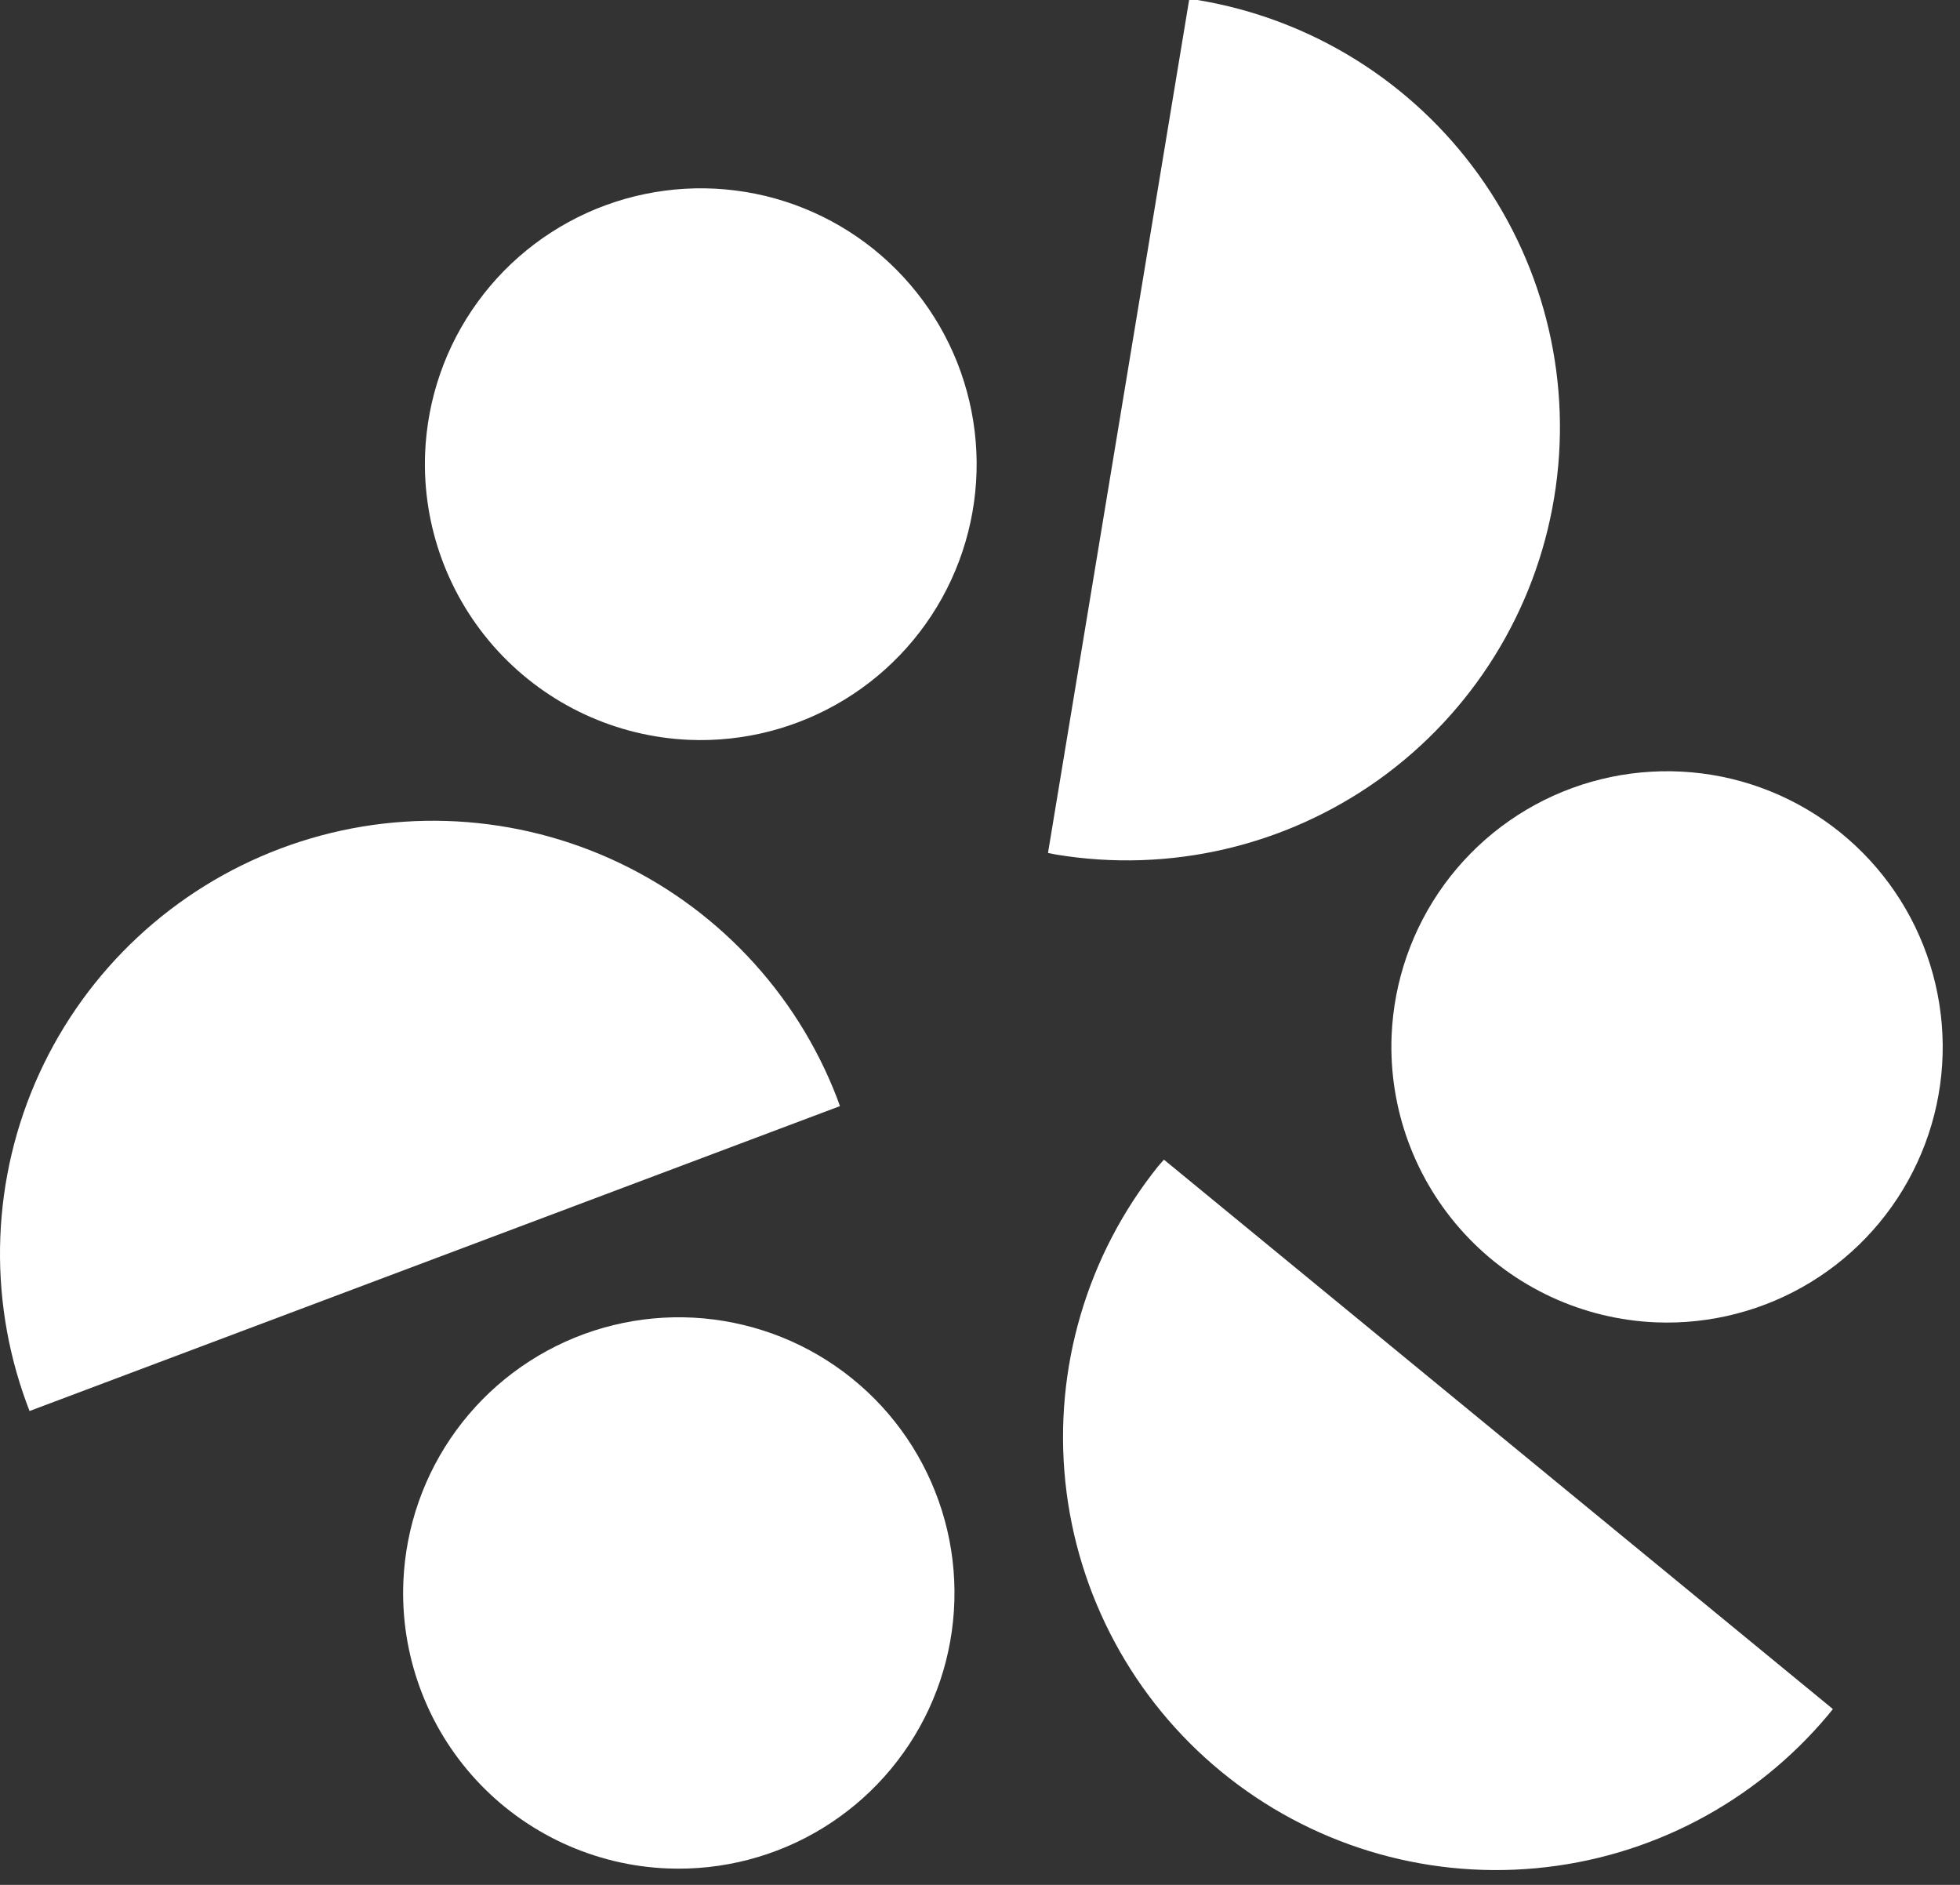 <svg width="26" height="25" viewBox="0 0 26 25" fill="none" xmlns="http://www.w3.org/2000/svg">
<rect x="0" y="0" width="26" height="25" fill="#333333" stroke="none"/>
<path d="M13.902 11.313L14.013 11.335C15.516 11.583 17.056 11.224 18.295 10.337C19.533 9.449 20.368 8.106 20.616 6.603C20.865 5.1 20.506 3.56 19.618 2.322C18.73 1.083 17.387 0.248 15.884 0H15.774L13.902 11.313Z" fill="white"/>
<path d="M11.142 14.671L11.105 14.568C10.561 13.153 9.48 12.011 8.097 11.39C6.713 10.769 5.141 10.72 3.722 11.254C2.303 11.788 1.152 12.861 0.521 14.239C-0.11 15.617 -0.17 17.189 0.353 18.612L0.392 18.715L11.142 14.671Z" fill="white"/>
<path d="M15.44 15.381L15.366 15.465C14.419 16.644 13.976 18.149 14.132 19.654C14.289 21.158 15.032 22.54 16.201 23.499C17.37 24.459 18.87 24.919 20.376 24.779C21.882 24.64 23.272 23.912 24.245 22.753L24.314 22.668L15.44 15.381Z" fill="white"/>
<path d="M9.144 9.813C9.868 9.843 10.584 9.657 11.202 9.28C11.82 8.903 12.313 8.351 12.617 7.694C12.921 7.037 13.024 6.304 12.911 5.589C12.799 4.874 12.477 4.208 11.986 3.676C11.495 3.143 10.857 2.769 10.153 2.599C9.449 2.43 8.71 2.473 8.031 2.723C7.351 2.974 6.761 3.42 6.336 4.006C5.91 4.591 5.668 5.29 5.639 6.014C5.602 6.982 5.95 7.925 6.607 8.637C7.264 9.349 8.176 9.772 9.144 9.813Z" fill="white"/>
<path d="M8.856 24.782C9.578 24.811 10.293 24.626 10.91 24.249C11.527 23.872 12.019 23.321 12.323 22.665C12.627 22.009 12.729 21.278 12.618 20.564C12.506 19.849 12.185 19.184 11.696 18.652C11.206 18.12 10.57 17.745 9.867 17.575C9.165 17.404 8.427 17.446 7.748 17.694C7.069 17.943 6.479 18.387 6.053 18.97C5.626 19.554 5.382 20.251 5.351 20.973C5.33 21.454 5.405 21.933 5.57 22.385C5.735 22.837 5.987 23.251 6.313 23.605C6.638 23.959 7.031 24.245 7.467 24.447C7.904 24.649 8.375 24.763 8.856 24.782Z" fill="white"/>
<path d="M21.967 17.539C22.69 17.568 23.405 17.382 24.022 17.005C24.639 16.628 25.13 16.076 25.433 15.42C25.737 14.764 25.839 14.032 25.726 13.318C25.614 12.604 25.293 11.939 24.802 11.407C24.312 10.875 23.675 10.501 22.973 10.331C22.27 10.162 21.532 10.204 20.853 10.453C20.174 10.702 19.585 11.147 19.159 11.731C18.733 12.316 18.49 13.013 18.46 13.736C18.421 14.705 18.769 15.65 19.427 16.363C20.084 17.076 20.998 17.499 21.967 17.539Z" fill="white"/>
</svg>
